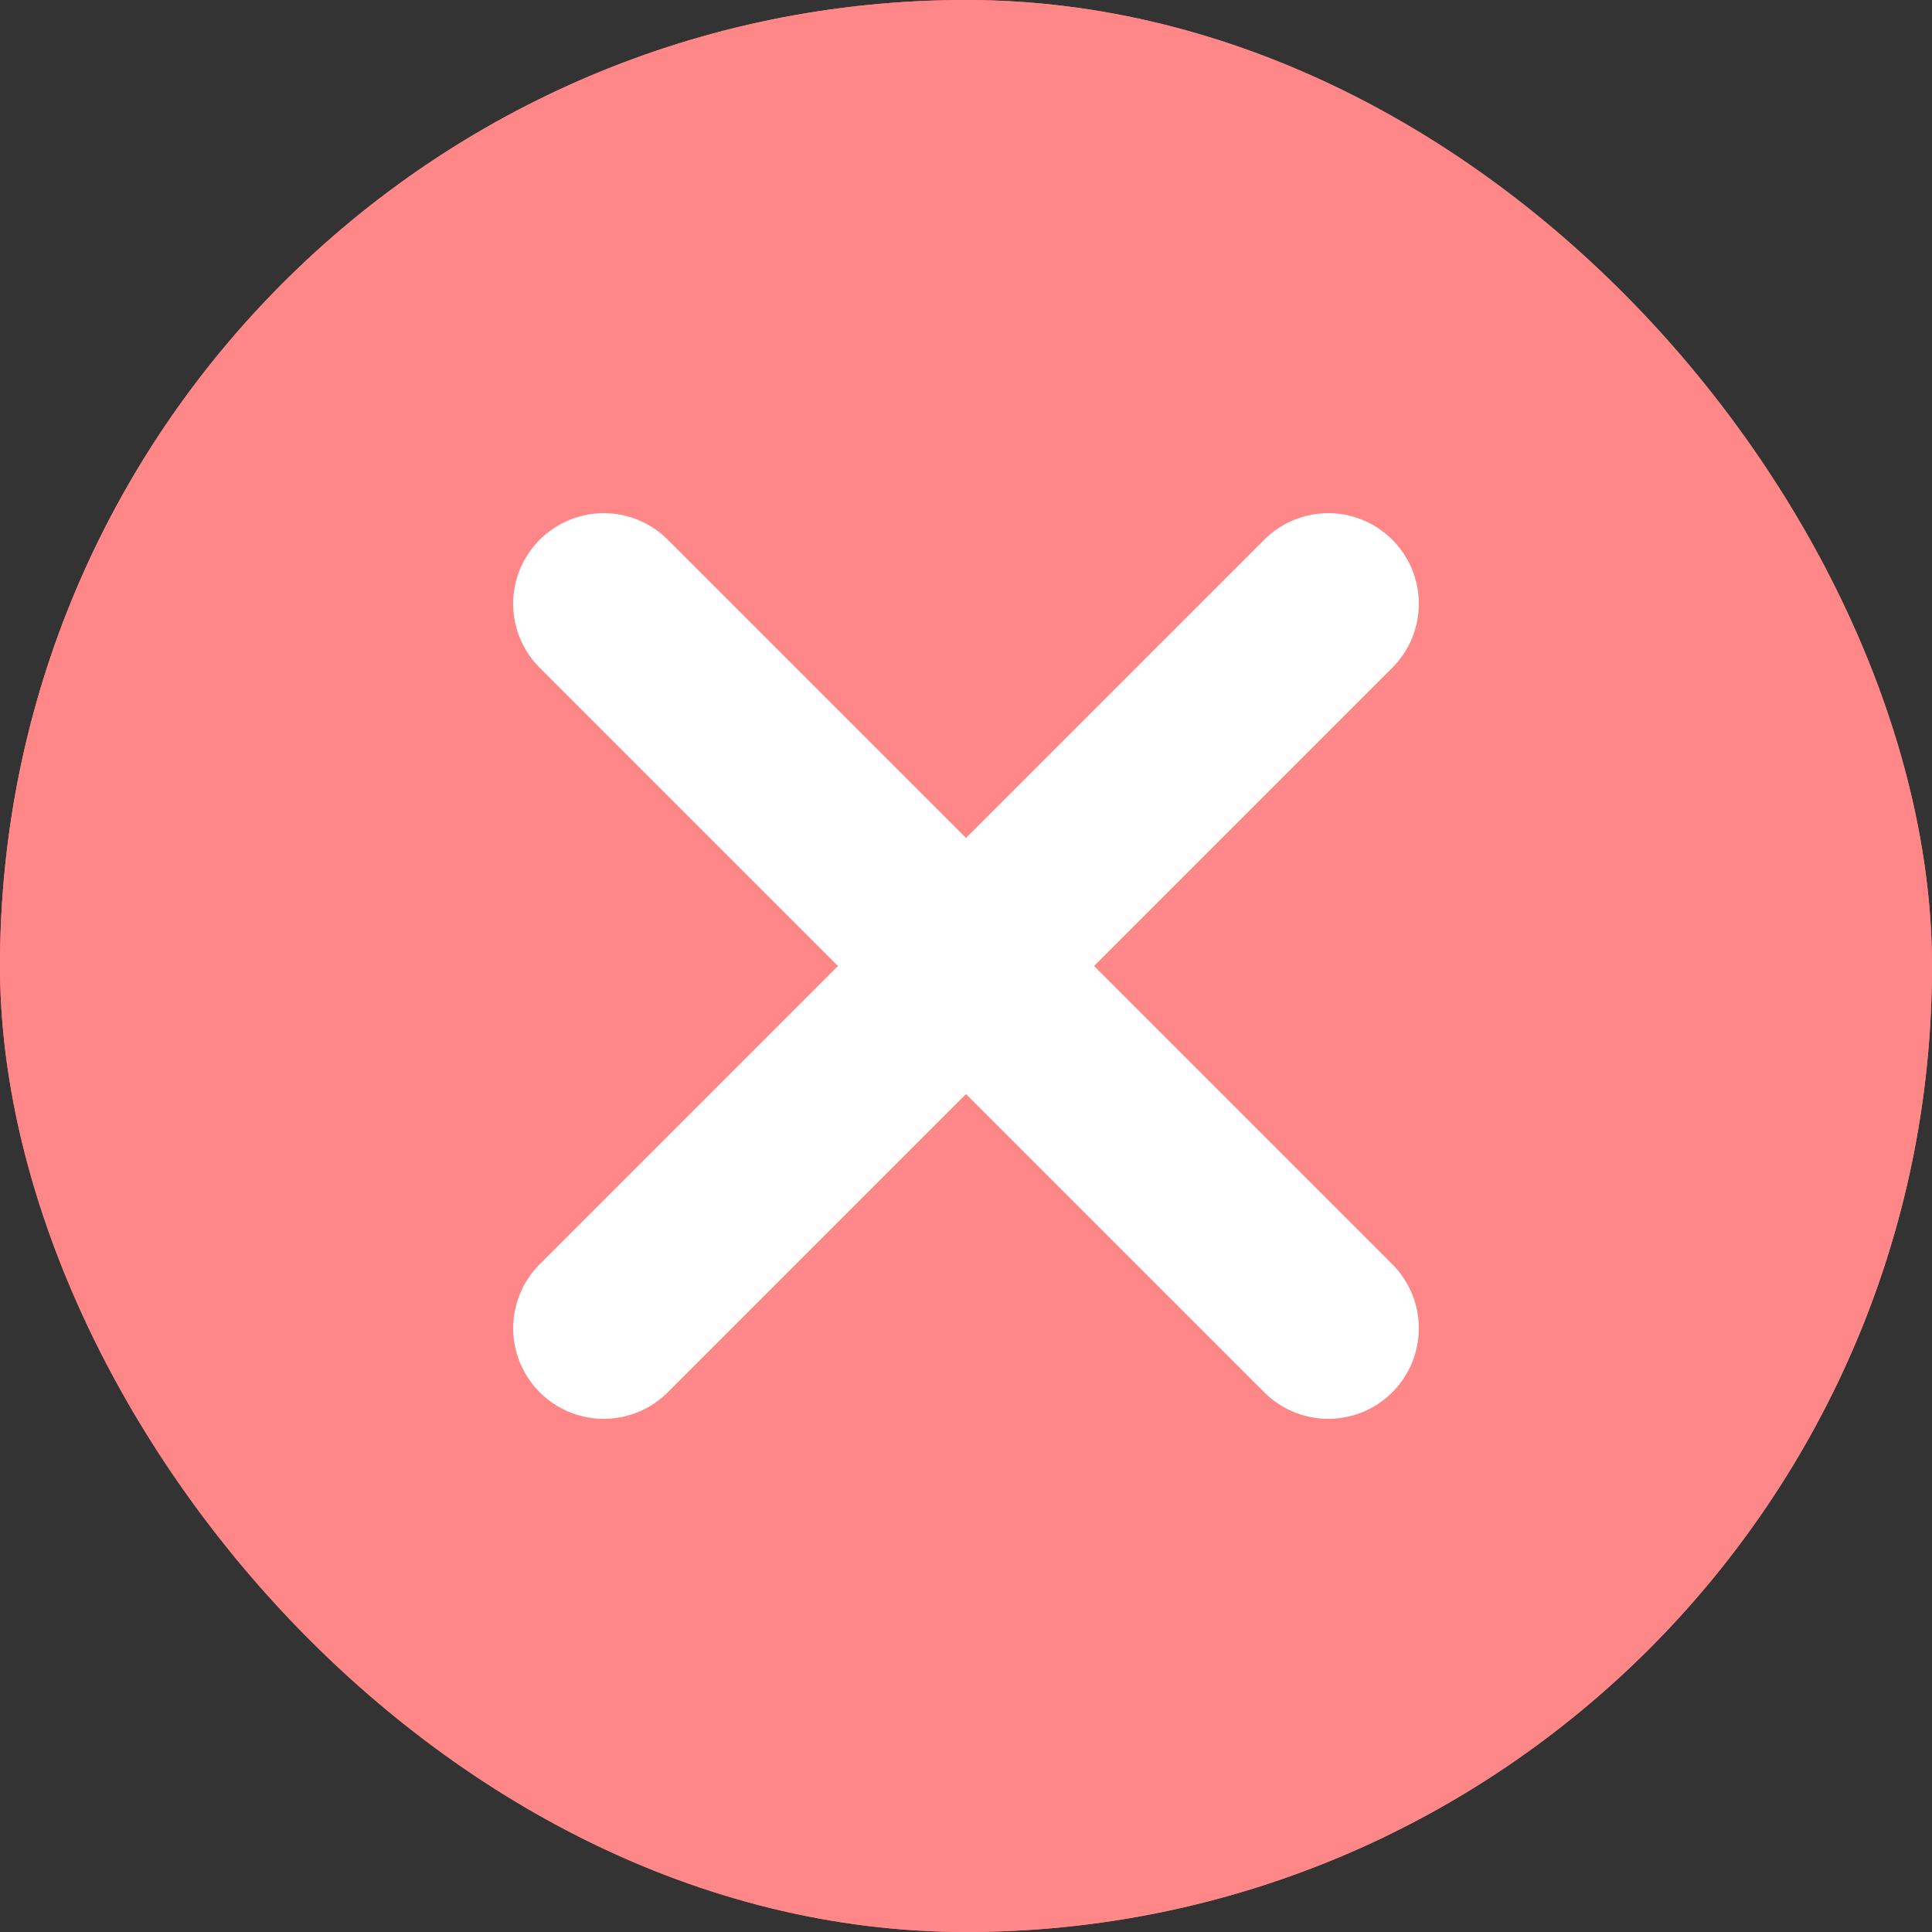 <svg width="16" height="16" viewBox="0 0 16 16" fill="none" xmlns="http://www.w3.org/2000/svg">
<rect x="0" y="0" width="16" height="16" fill="#333333" stroke="none"/>
<g clip-path="url(#clip0_365_11541)">
<rect width="16" height="16" rx="8" fill="#FF8787"/>
<path d="M11 5L5 11M5 5L11 11" stroke="white" stroke-width="1.5" stroke-linecap="round" stroke-linejoin="round"/>
</g>
<rect x="0.25" y="0.25" width="15.5" height="15.5" rx="7.75" stroke="#FF8787" stroke-width="0.5"/>
<defs>
<clipPath id="clip0_365_11541">
<rect width="16" height="16" rx="8" fill="white"/>
</clipPath>
</defs>
</svg>
